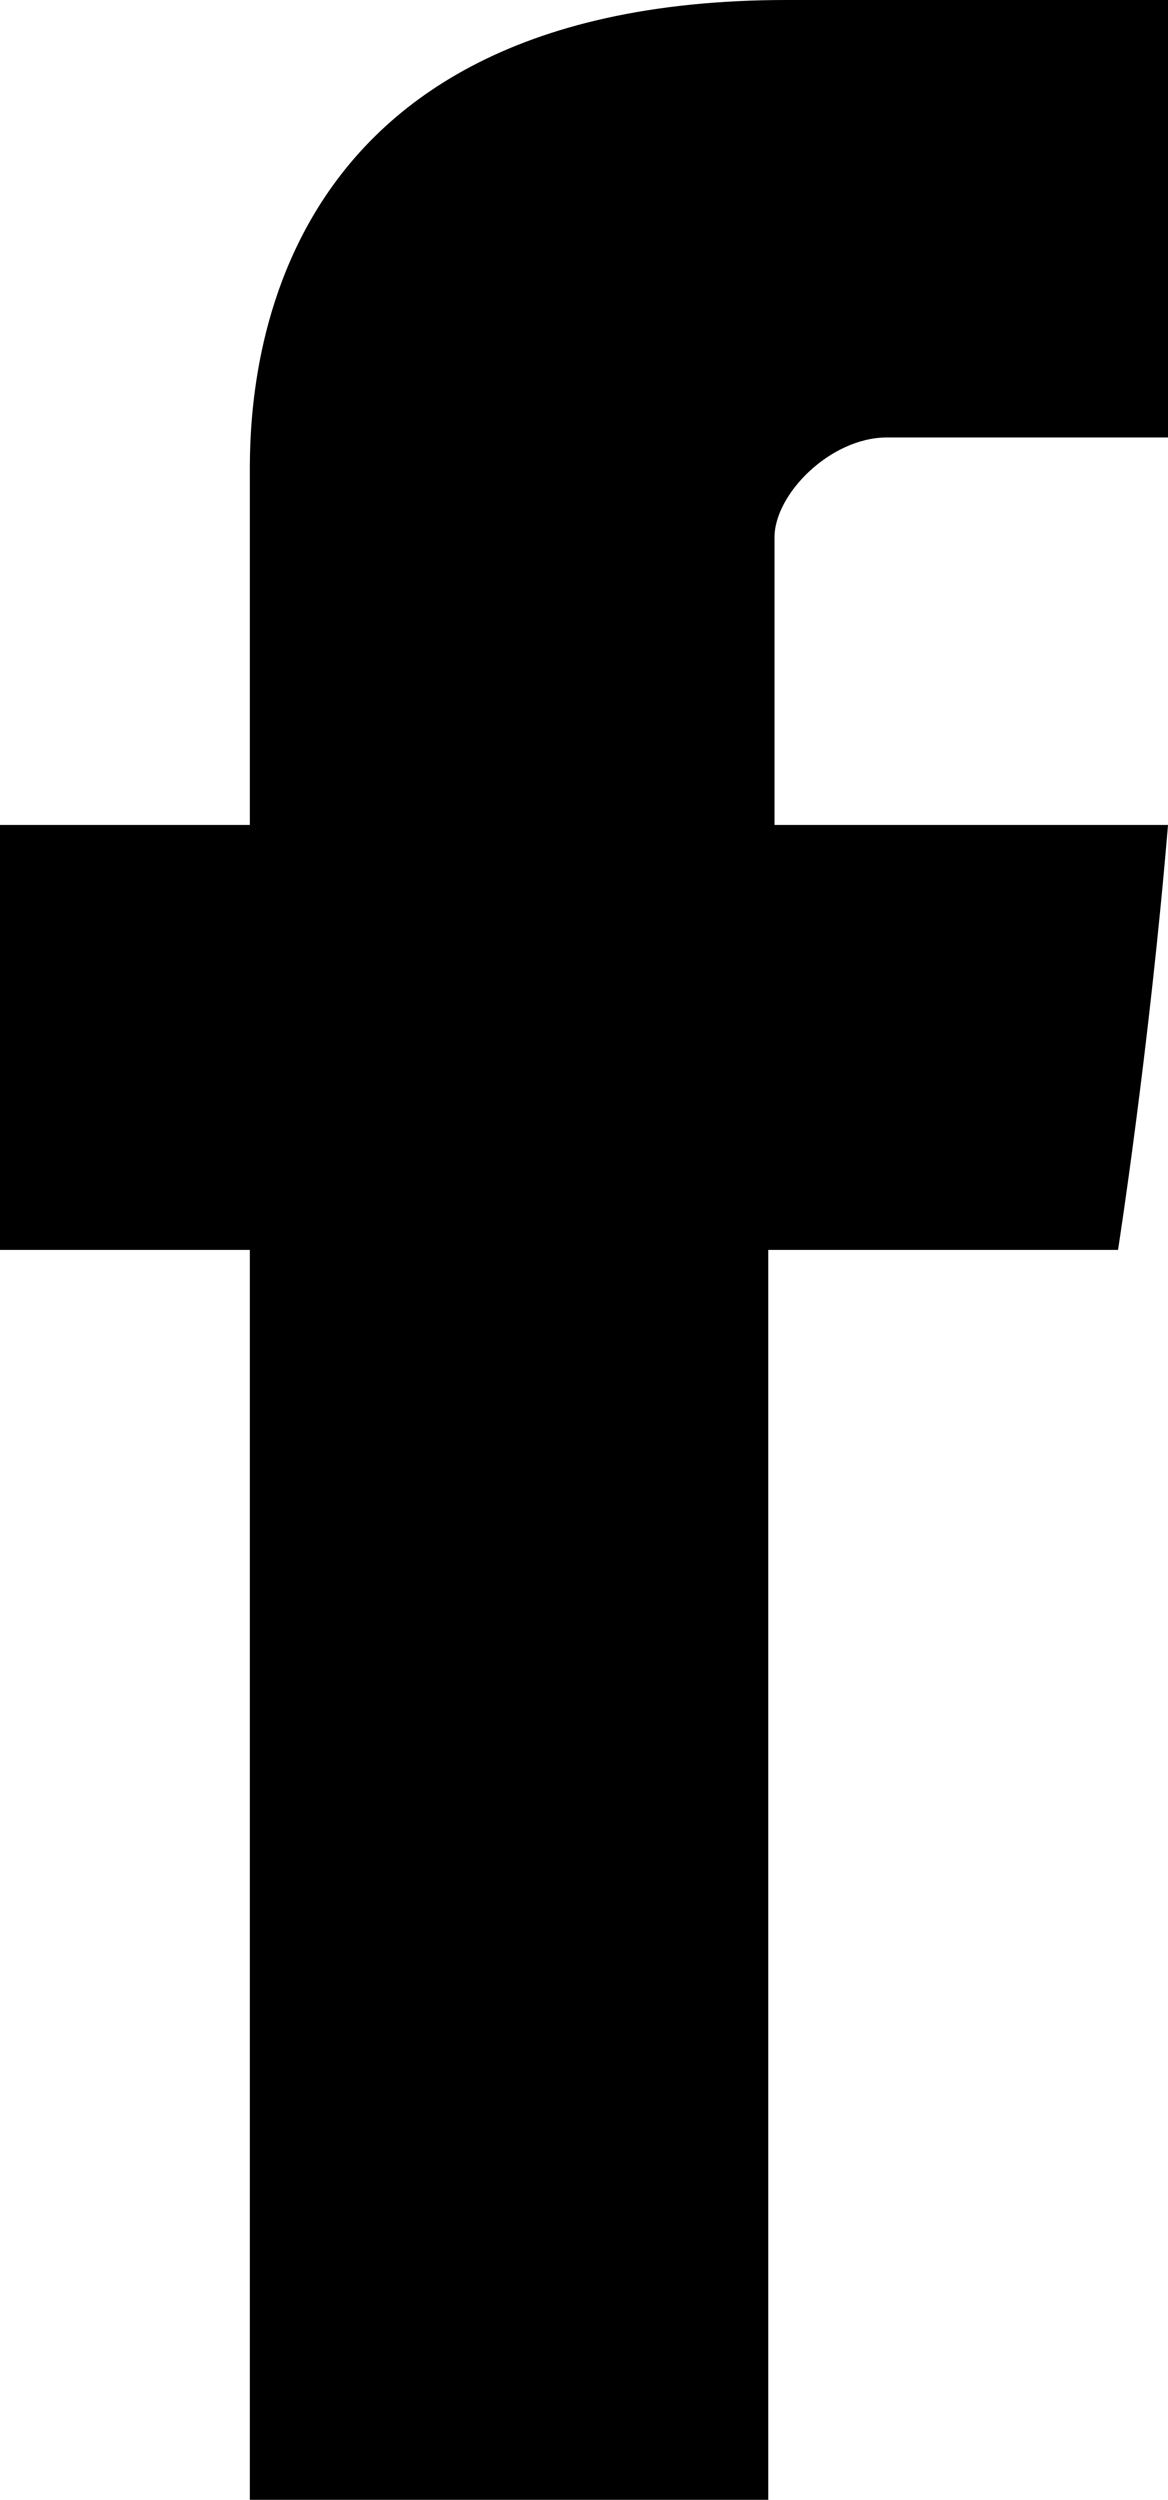 <?xml version="1.0" encoding="utf-8"?>
<!-- Generator: Adobe Illustrator 18.1.1, SVG Export Plug-In . SVG Version: 6.00 Build 0)  -->
<!DOCTYPE svg PUBLIC "-//W3C//DTD SVG 1.1//EN" "http://www.w3.org/Graphics/SVG/1.1/DTD/svg11.dtd">
<svg version="1.1" id="Layer_1" xmlns="http://www.w3.org/2000/svg" xmlns:xlink="http://www.w3.org/1999/xlink" x="0px" y="0px"
	 viewBox="0 0 18.7 40" enable-background="new 0 0 18.7 40" xml:space="preserve">
<path fill="#000000" d="M4,7.7c0,1,0,5.5,0,5.5H0V20h4v20h8.3V20h5.6c0,0,0.5-3.2,0.8-6.8c-0.7,0-6.3,0-6.3,0s0-3.9,0-4.6
	c0-0.7,0.9-1.6,1.8-1.6c0.9,0,2.8,0,4.5,0c0-0.9,0-4.1,0-7c-2.3,0-5,0-6.1,0C3.8,0,4,6.7,4,7.7z"/>
</svg>
